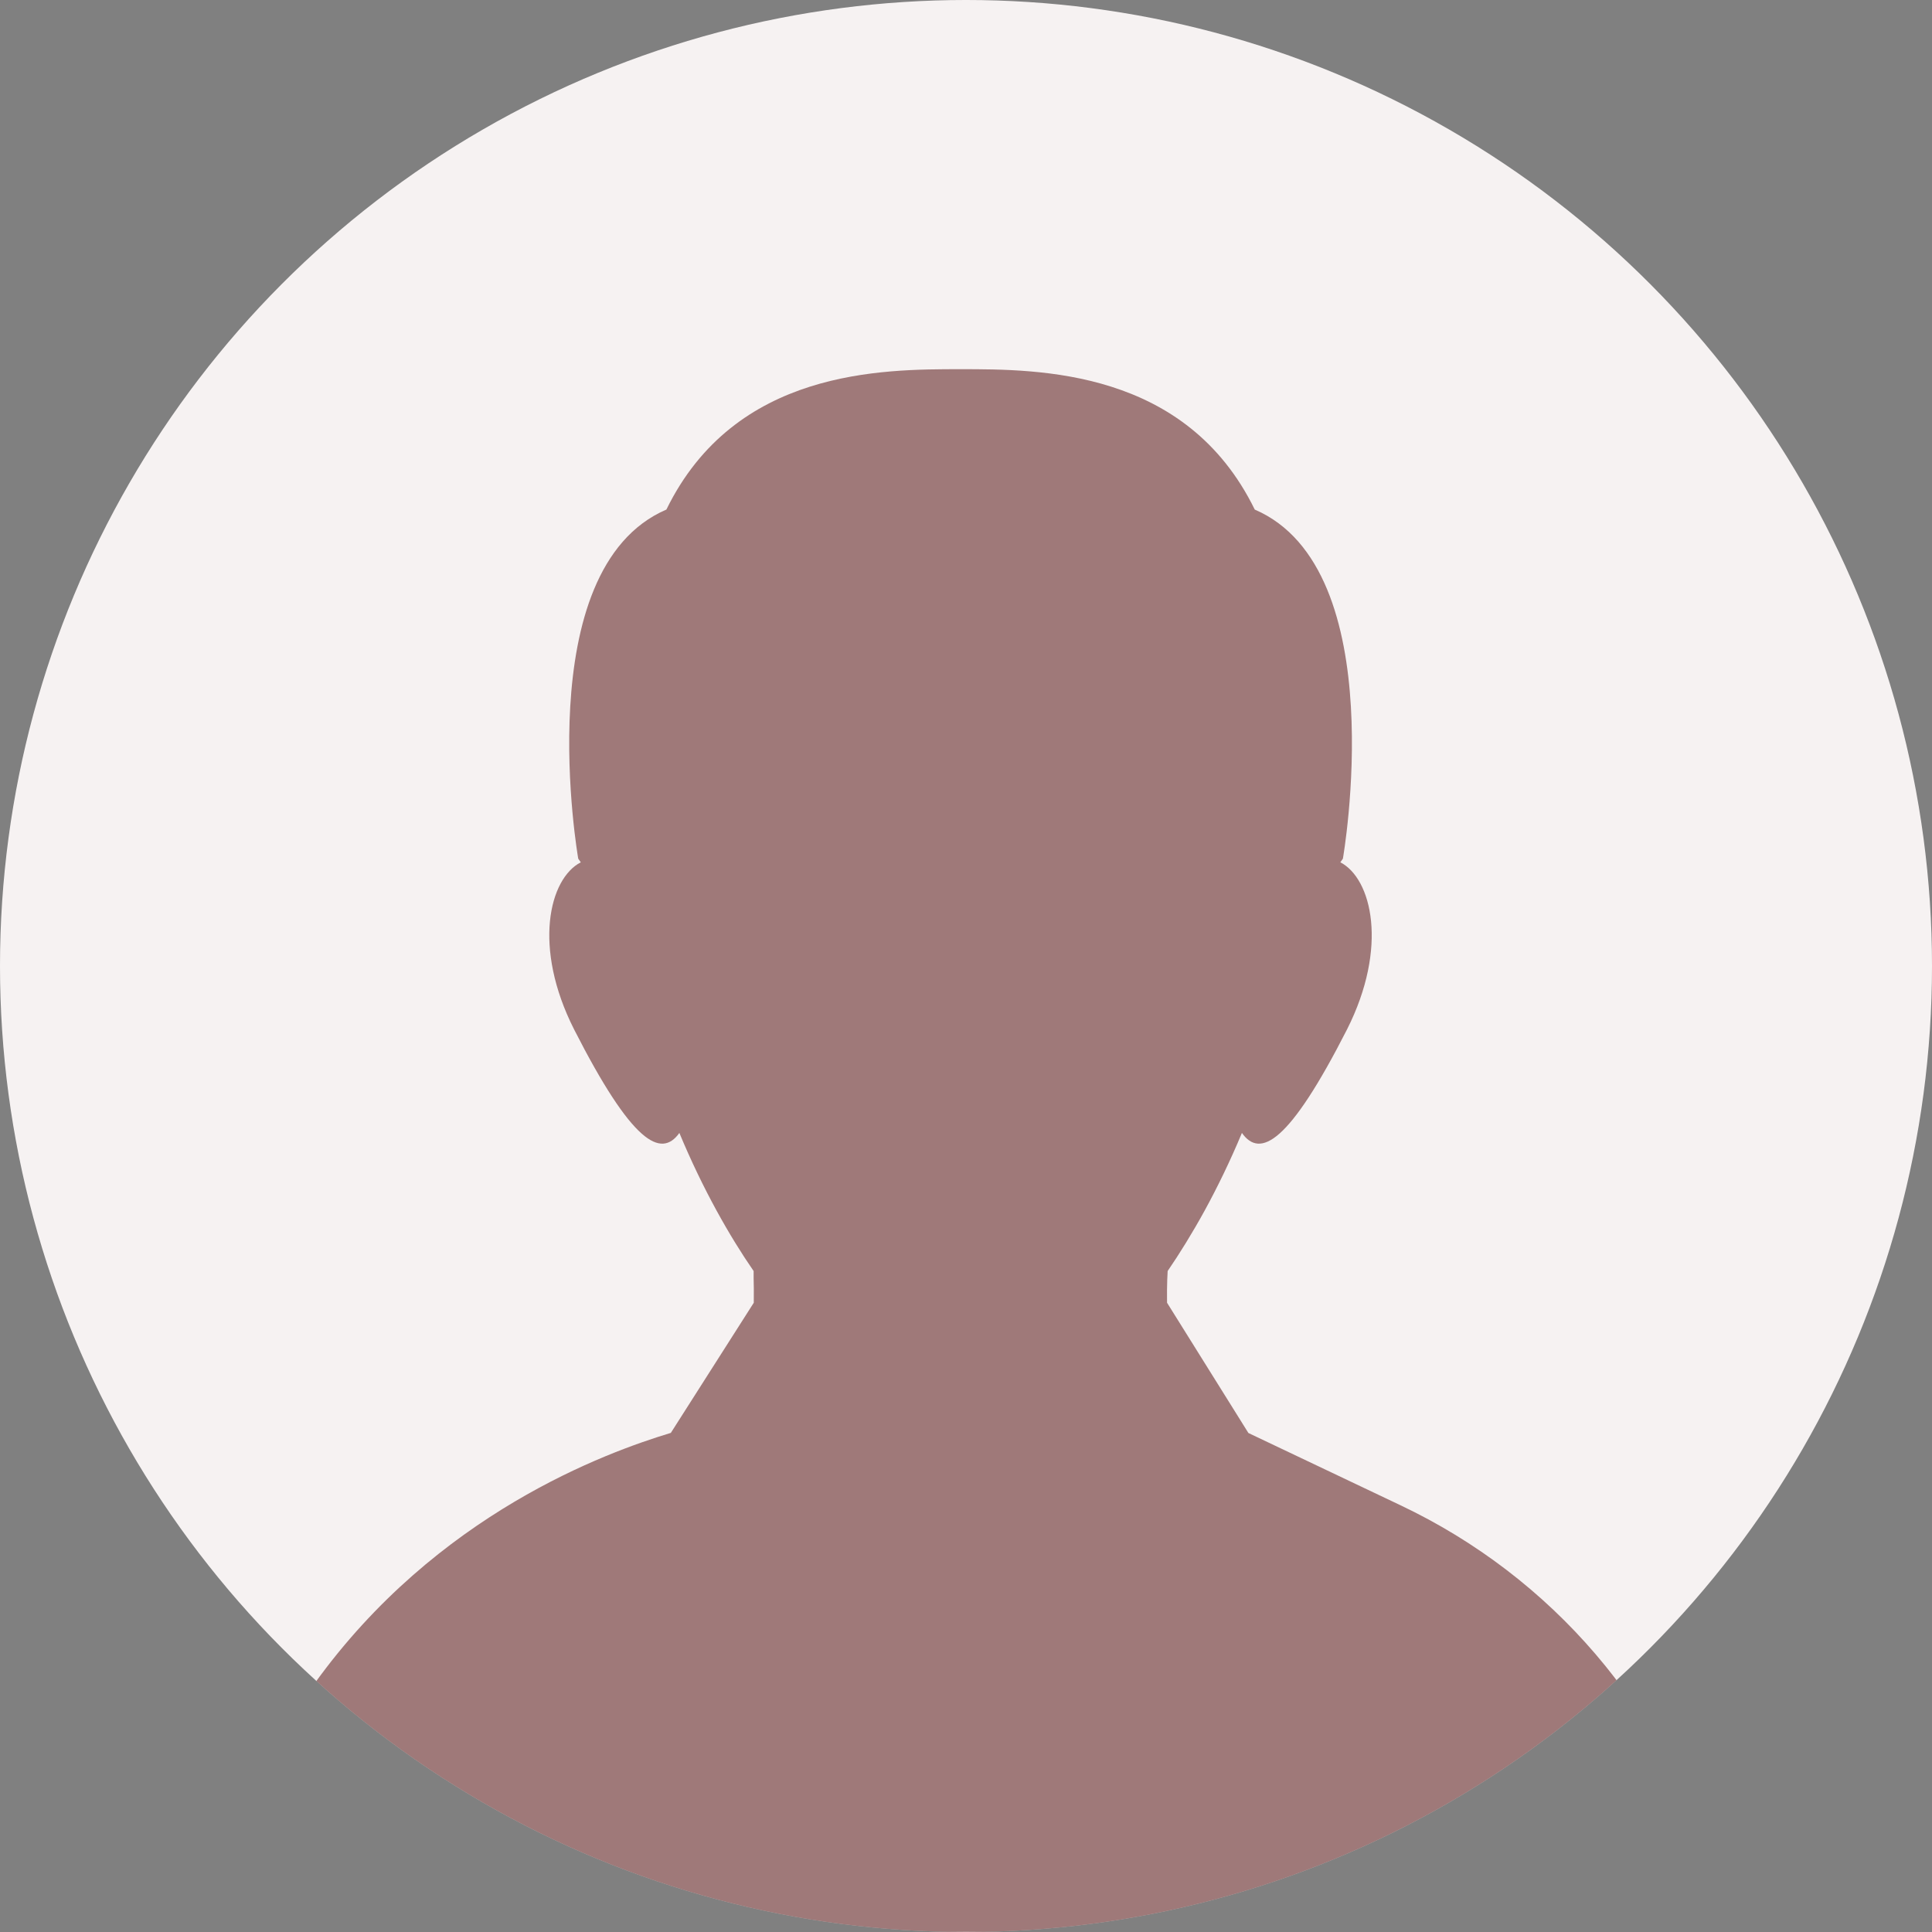 <?xml version="1.0" encoding="UTF-8"?><svg id="_レイヤー_2" xmlns="http://www.w3.org/2000/svg" xmlns:xlink="http://www.w3.org/1999/xlink" viewBox="0 0 128 128"><rect x="0" y="0" width="128" height="128" fill="#808080" stroke="none"/><defs><style>.cls-1{fill:none;}.cls-2{clip-path:url(#clippath);}.cls-3{fill:#f6f2f2;}.cls-4{fill:#490000;opacity:.5;}</style><clipPath id="clippath"><circle class="cls-1" cx="64" cy="64" r="64"/></clipPath></defs><g id="_レイヤー_1-2"><circle class="cls-3" cx="64" cy="64" r="64"/><g class="cls-2"><path class="cls-4" d="m113.55,124.67c.13.48.25.97.36,1.44-.72.64-1.45,1.27-2.2,1.88H16.15c-.7-.57-1.38-1.16-2.05-1.76,1.18-4.82,3.25-9.84,6.71-14.65,8.12-11.32,19.42-15.37,23.61-16.64h.02l5.5-8.63c.01-.68,0-1.26-.01-1.63,0,0,0-.01,0-.02,0-.04,0-.08,0-.11,0-.01,0-.02,0-.03,0-.03,0-.06,0-.08,0-.01,0-.02,0-.03,0-.02,0-.04,0-.06,0,0,0-.02,0-.03,0-.02,0-.03,0-.05h0s0-.03,0-.04h0v-.02c-1.57-2.27-3.36-5.4-4.92-9.15-1.22,1.71-3.14.67-6.97-6.85-2.77-5.46-1.65-10.01.44-11.08-.11-.16-.17-.24-.17-.24,0,0-3.36-19.17,5.84-23.13,4.55-9.3,14.27-9.3,19.49-9.3s14.94,0,19.49,9.3c9.2,3.96,5.84,23.13,5.84,23.13,0,0-.06.09-.17.24,2.08,1.07,3.2,5.62.44,11.08-3.83,7.52-5.75,8.56-6.96,6.85-.78,1.87-1.62,3.59-2.46,5.13-.84,1.53-1.68,2.88-2.46,4.02,0,0-.06.87-.04,2.1l5.39,8.63h0s10.08,4.79,10.08,4.79c10,4.74,17.59,13.51,20.6,24.16.07.25.14.52.21.78Z"/></g></g></svg>